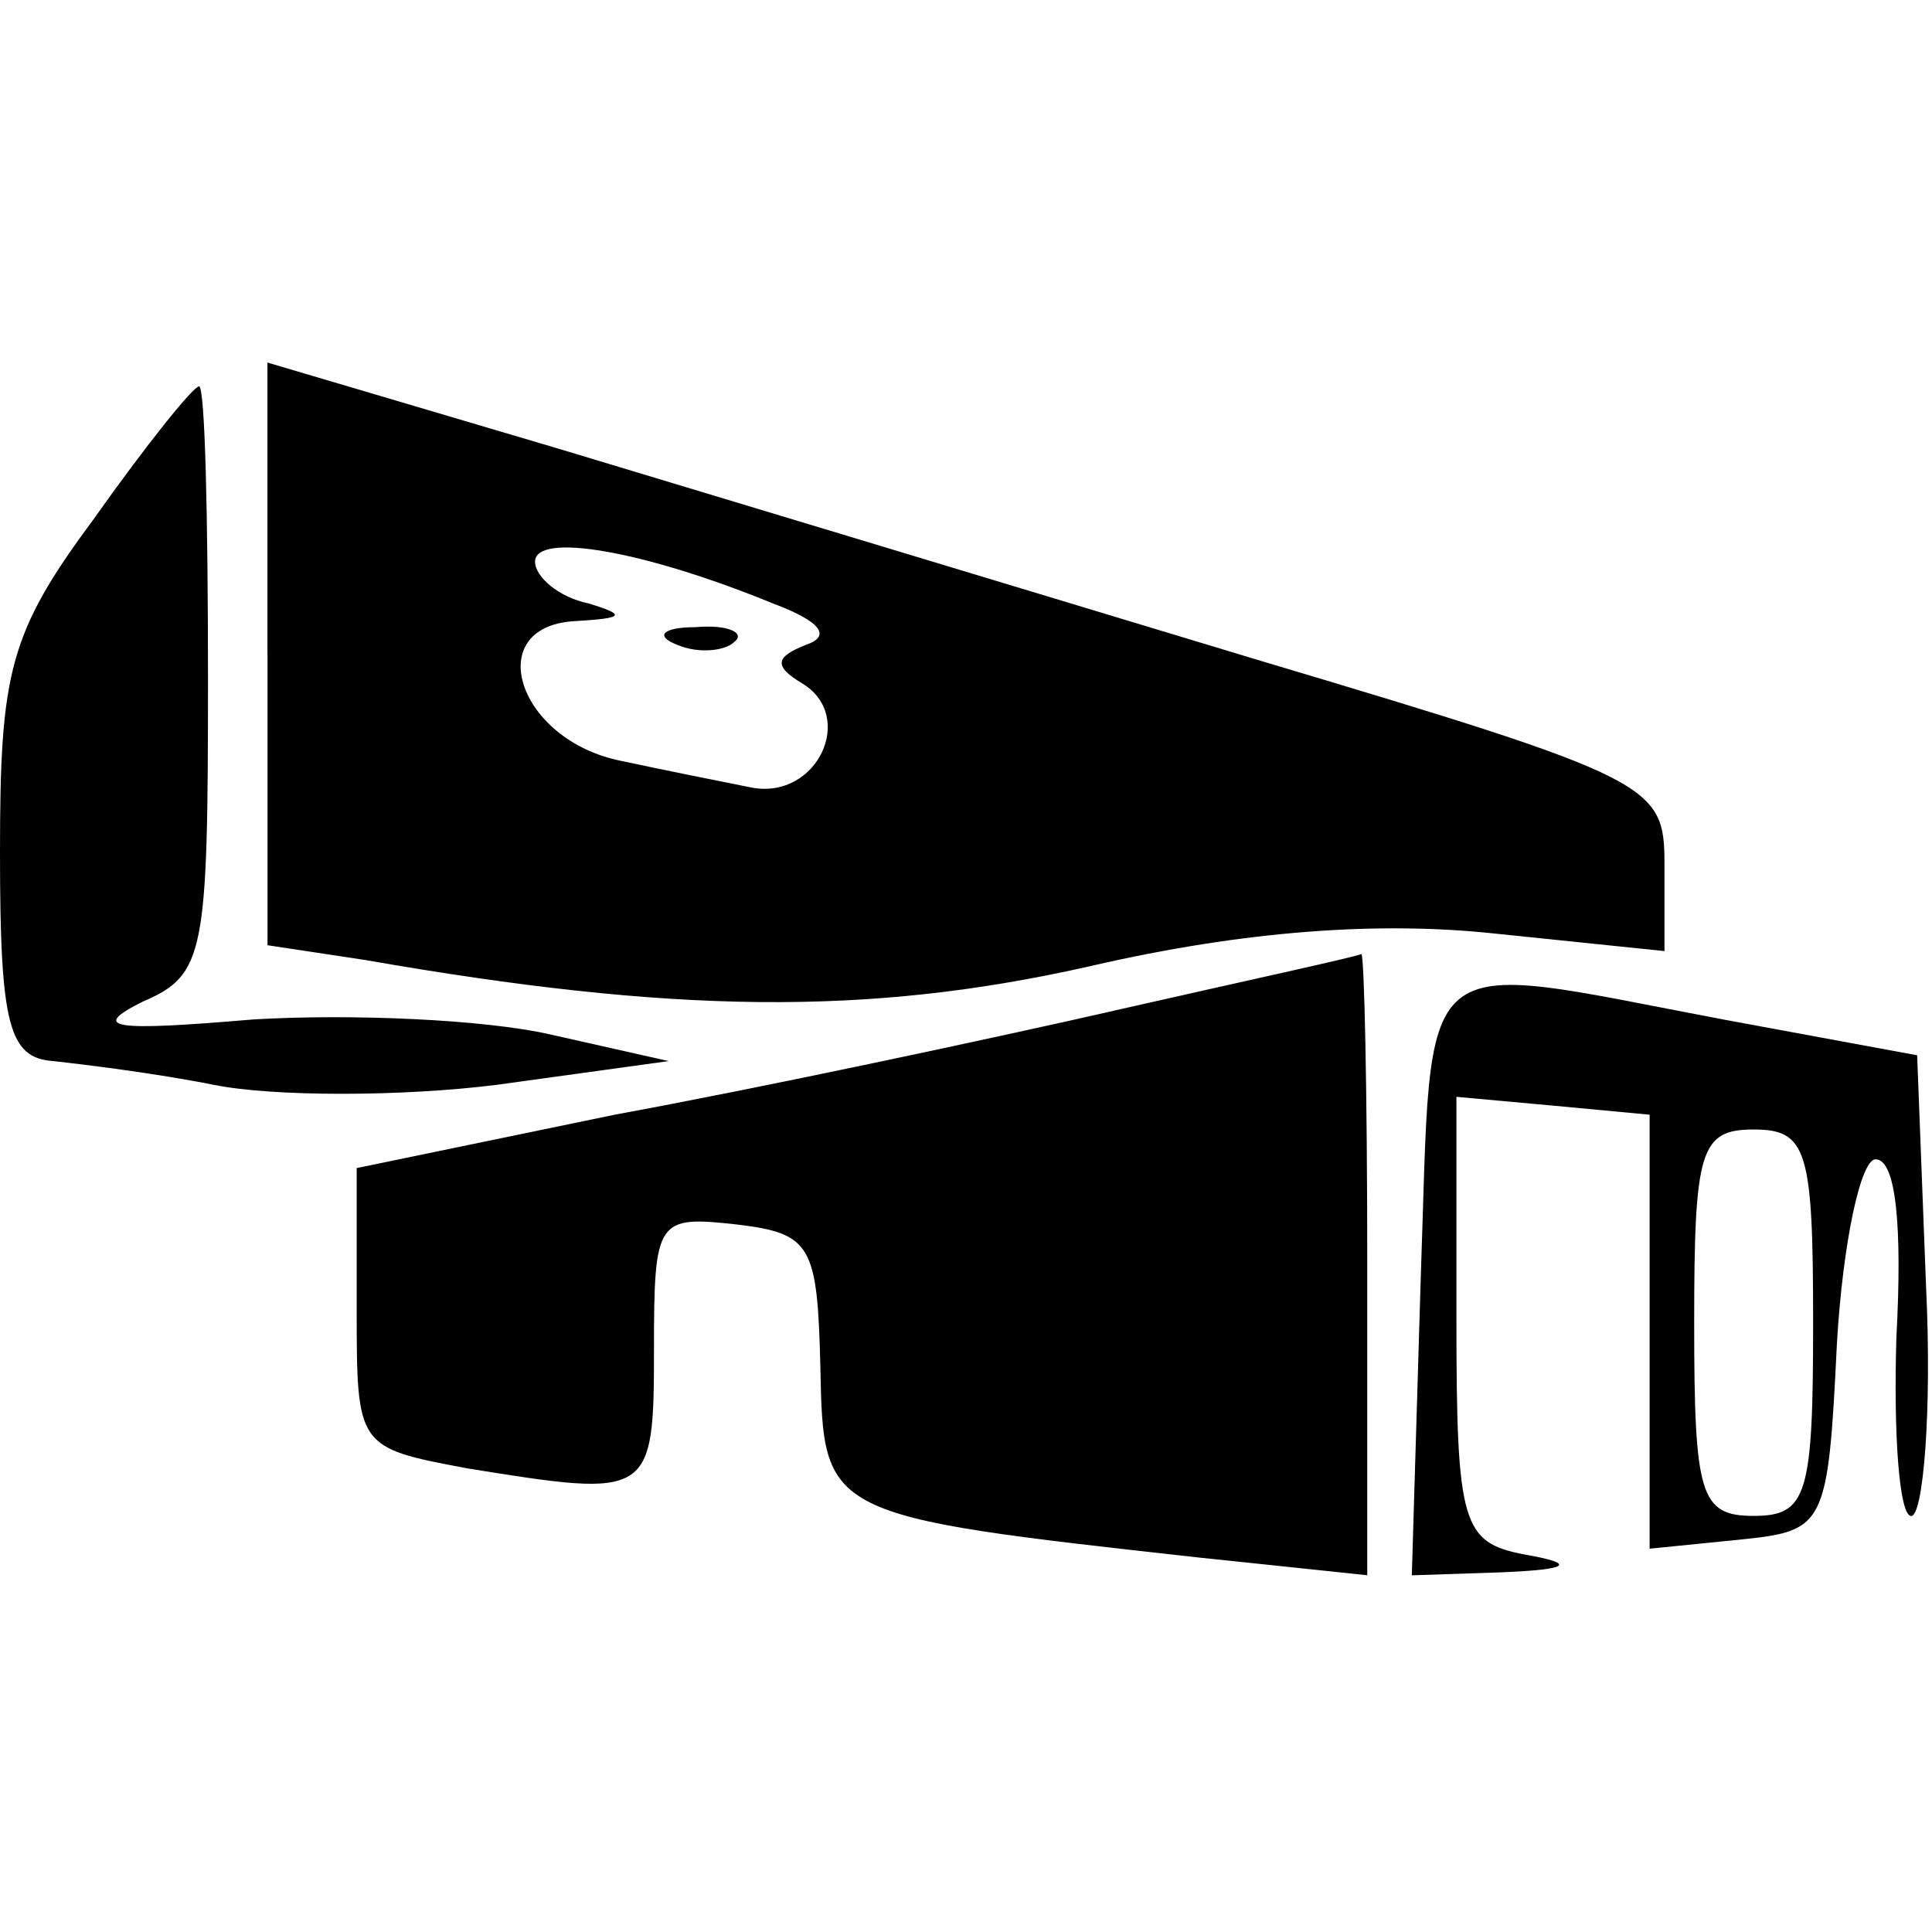 <!-- Generated by IcoMoon.io -->
<svg version="1.1" xmlns="http://www.w3.org/2000/svg" width="32" height="32" viewBox="0 0 32 32">
<title>casas</title>
<path d="M4.431 10.831v4.825l1.625 0.246c5.071 0.886 8.32 0.935 12.012 0.098 2.56-0.591 4.775-0.738 6.646-0.542l2.855 0.295v-1.428c0-1.329-0.148-1.428-6.745-3.397-3.742-1.132-8.96-2.708-11.569-3.495l-4.825-1.428v4.825zM12.8 9.994c0.788 0.295 0.985 0.542 0.542 0.689-0.492 0.197-0.542 0.345-0.049 0.64 0.886 0.542 0.246 1.92-0.837 1.723-0.492-0.098-1.477-0.295-2.166-0.443-1.723-0.345-2.314-2.215-0.788-2.314 0.837-0.049 0.886-0.098 0.246-0.295-0.492-0.098-0.886-0.443-0.886-0.689 0-0.492 1.772-0.197 3.938 0.689z"></path>
<path d="M11.225 10.683c0.345 0.148 0.788 0.098 0.935-0.049 0.197-0.148-0.098-0.295-0.64-0.246-0.542 0-0.689 0.148-0.295 0.295z"></path>
<path d="M1.575 8.566c-1.428 1.92-1.575 2.56-1.575 5.563 0 2.855 0.148 3.397 0.886 3.446 0.443 0.049 1.674 0.197 2.658 0.394s3.102 0.197 4.677 0l2.855-0.394-1.969-0.443c-1.083-0.246-3.298-0.345-4.923-0.246-2.314 0.197-2.708 0.148-1.822-0.295 1.034-0.443 1.083-0.788 1.083-5.366 0-2.658-0.049-4.825-0.148-4.825s-0.886 0.985-1.723 2.166z"></path>
<path d="M18.462 16.738c-2.166 0.492-5.858 1.28-8.271 1.723l-4.283 0.886v2.314c0 2.314 0 2.314 1.822 2.658 3.052 0.492 3.102 0.492 3.102-1.969 0-2.166 0.049-2.215 1.378-2.068 1.231 0.148 1.329 0.345 1.378 2.363 0.049 2.462 0.049 2.462 6.252 3.151l2.806 0.295v-5.169c0-2.855-0.049-5.12-0.098-5.12-0.098 0.049-1.92 0.443-4.086 0.935z"></path>
<path d="M23.532 21.169l-0.148 4.923 1.477-0.049c1.182-0.049 1.231-0.148 0.394-0.295-1.034-0.197-1.132-0.492-1.132-3.889v-3.692l1.625 0.148 1.575 0.148v7.188l1.477-0.148c1.428-0.148 1.477-0.197 1.625-3.249 0.098-1.674 0.394-3.052 0.64-3.052 0.345 0 0.443 1.132 0.345 2.954-0.049 1.625 0.049 2.954 0.246 2.954s0.345-1.723 0.246-3.791l-0.148-3.84-3.2-0.591c-5.218-0.985-4.825-1.329-5.022 4.283zM30.031 21.908c0 2.855-0.098 3.2-0.985 3.2s-0.985-0.345-0.985-3.2c0-2.855 0.098-3.2 0.985-3.2s0.985 0.345 0.985 3.2z"></path>
</svg>
